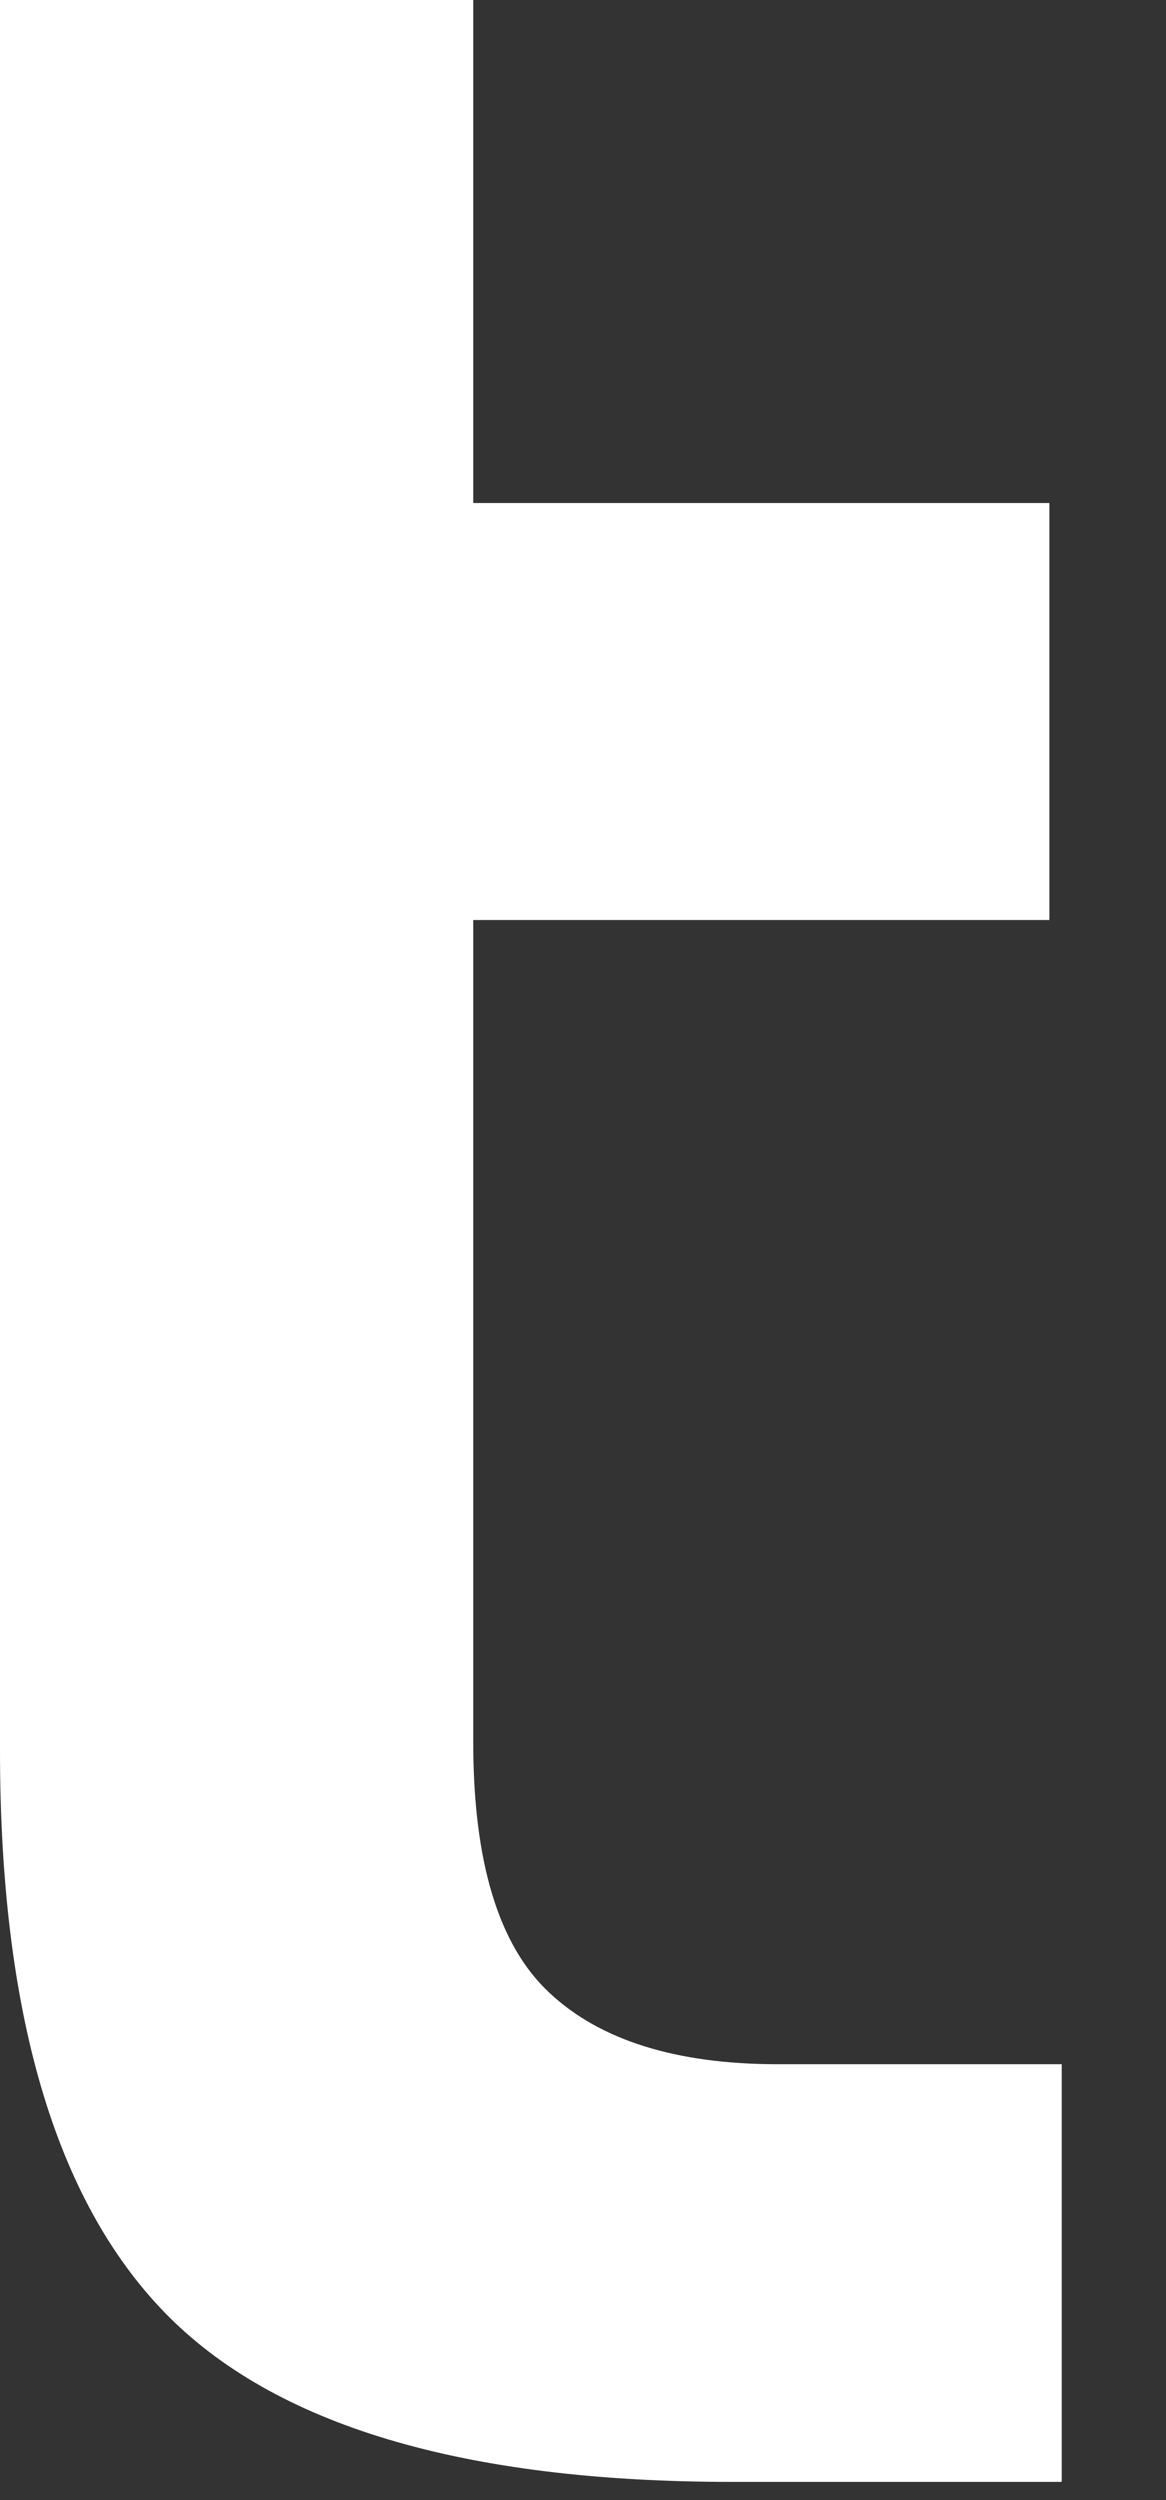 <?xml version="1.0" encoding="utf-8"?>
<svg xmlns="http://www.w3.org/2000/svg" fill="none" height="100%" overflow="visible" preserveAspectRatio="none" style="display: block;" viewBox="0 0 7 15" width="100%">
<rect x="0" y="0" width="7" height="15" fill="#333333" stroke="none"/>
<path d="M6.371 14.891H4.395C2.779 14.891 1.644 14.551 0.987 13.873C0.329 13.194 0 12.071 0 10.5V5.52V3.018V0H2.841V3.018H6.3V5.52H2.841V10.449C2.841 11.169 2.992 11.671 3.298 11.956C3.601 12.241 4.059 12.385 4.669 12.385H6.374V14.887L6.371 14.891Z" fill="white" id="Vector"/>
</svg>